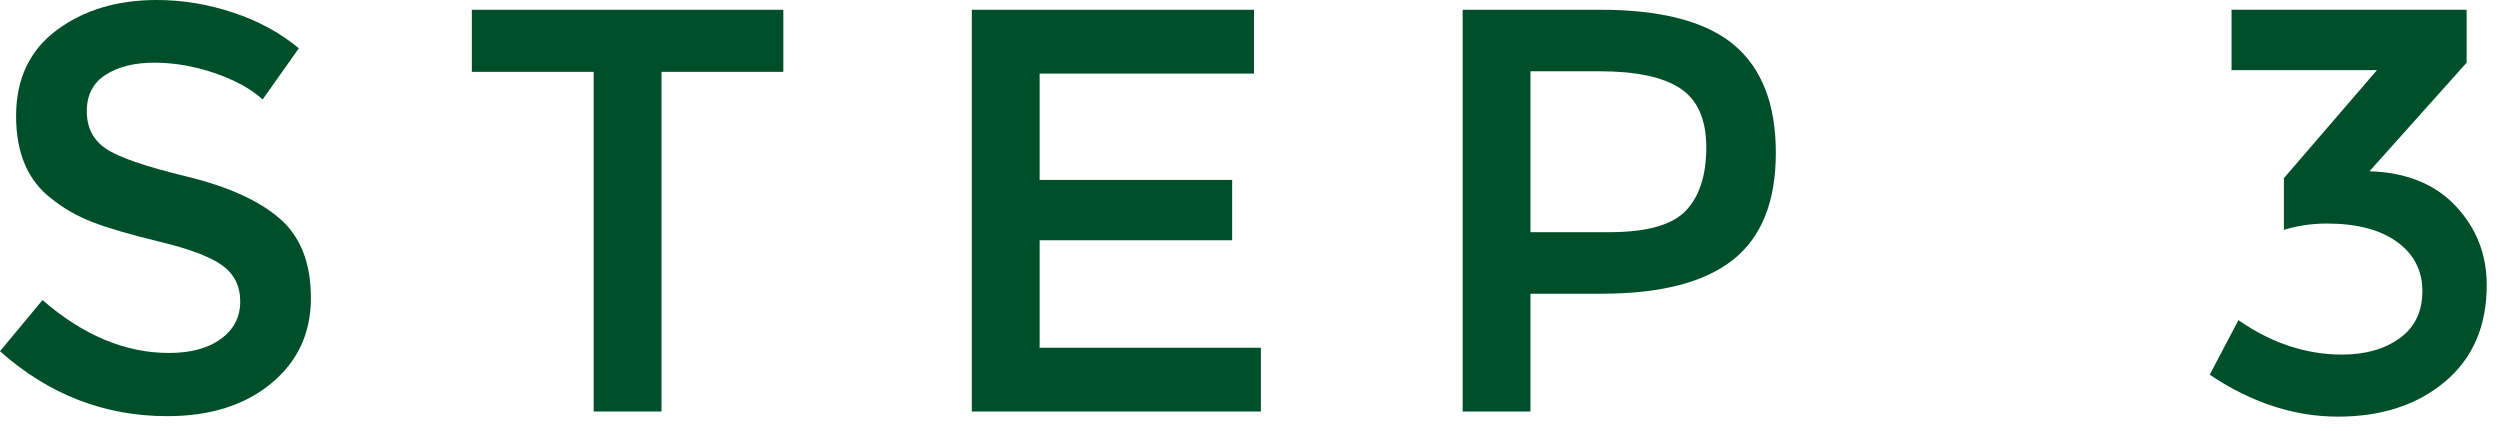 <?xml version="1.0" encoding="utf-8"?>
<!-- Generator: Adobe Illustrator 15.0.2, SVG Export Plug-In  -->
<!DOCTYPE svg PUBLIC "-//W3C//DTD SVG 1.1//EN" "http://www.w3.org/Graphics/SVG/1.1/DTD/svg11.dtd">
<svg version="1.1"
	 xmlns="http://www.w3.org/2000/svg" xmlns:xlink="http://www.w3.org/1999/xlink" xmlns:a="http://ns.adobe.com/AdobeSVGViewerExtensions/3.0/"
	 x="0px" y="0px" width="87px" height="15px" viewBox="0 0 87 15" enable-background="new 0 0 87 15" xml:space="preserve">
<defs>
</defs>
<path fill="#004F2B" d="M5.37,2.181c-0.687,0-1.25,0.14-1.69,0.42C3.24,2.88,3.02,3.304,3.02,3.87c0,0.568,0.22,1,0.66,1.3
	c0.44,0.301,1.377,0.624,2.81,0.971c1.433,0.347,2.513,0.833,3.24,1.46c0.726,0.627,1.09,1.55,1.09,2.769
	c0,1.221-0.46,2.211-1.38,2.971c-0.92,0.761-2.127,1.141-3.62,1.141c-2.187,0-4.127-0.753-5.82-2.26l1.48-1.78
	c1.413,1.227,2.88,1.841,4.4,1.841c0.76,0,1.363-0.164,1.81-0.492c0.447-0.325,0.67-0.758,0.67-1.299c0-0.539-0.21-0.959-0.63-1.26
	c-0.42-0.3-1.143-0.572-2.17-0.82C4.533,8.164,3.753,7.938,3.22,7.73C2.686,7.523,2.213,7.254,1.8,6.92
	C0.973,6.294,0.56,5.334,0.56,4.04c0-1.293,0.47-2.29,1.41-2.989C2.91,0.351,4.073,0,5.46,0c0.893,0,1.78,0.147,2.66,0.44
	C9,0.734,9.76,1.147,10.4,1.681L9.14,3.46C8.726,3.087,8.167,2.781,7.46,2.54C6.753,2.301,6.057,2.181,5.37,2.181"/>
<polygon fill="#004F2B" points="23.02,2.5 23.02,14.32 20.66,14.32 20.66,2.5 16.42,2.5 16.42,0.34 27.26,0.34 27.26,2.5 "/>
<polygon fill="#004F2B" points="43.639,0.34 43.639,2.561 36.179,2.561 36.179,6.261 42.879,6.261 42.879,8.361 36.179,8.361 
	36.179,12.102 43.879,12.102 43.879,14.32 33.819,14.32 33.819,0.34 "/>
<path fill="#004F2B" d="M60.339,1.56c0.973,0.814,1.46,2.067,1.46,3.76c0,1.694-0.497,2.934-1.489,3.72
	c-0.994,0.787-2.518,1.181-4.57,1.181h-2.48v4.1h-2.359V0.34h4.8C57.819,0.34,59.366,0.747,60.339,1.56 M58.669,7.33
	c0.473-0.5,0.71-1.232,0.71-2.2c0-0.966-0.3-1.65-0.899-2.05c-0.601-0.399-1.541-0.6-2.82-0.6h-2.4v5.6h2.74
	C57.306,8.08,58.194,7.83,58.669,7.33"/>
<path fill="#004F2B" d="M77.658,2.44V0.339h8.181v1.841l-3.381,3.78c1.28,0.04,2.28,0.443,3,1.209c0.721,0.768,1.08,1.684,1.08,2.75
	c0,1.428-0.484,2.547-1.449,3.36c-0.968,0.813-2.211,1.22-3.73,1.22s-3.008-0.486-4.461-1.459l1-1.9
	c1.148,0.8,2.347,1.199,3.601,1.199c0.813,0,1.483-0.189,2.011-0.569c0.525-0.38,0.789-0.927,0.789-1.642
	c0-0.711-0.293-1.281-0.88-1.709c-0.587-0.425-1.399-0.64-2.44-0.64c-0.52,0-1.02,0.073-1.5,0.22V6.2l3.24-3.76H77.658z"/>
</svg>
